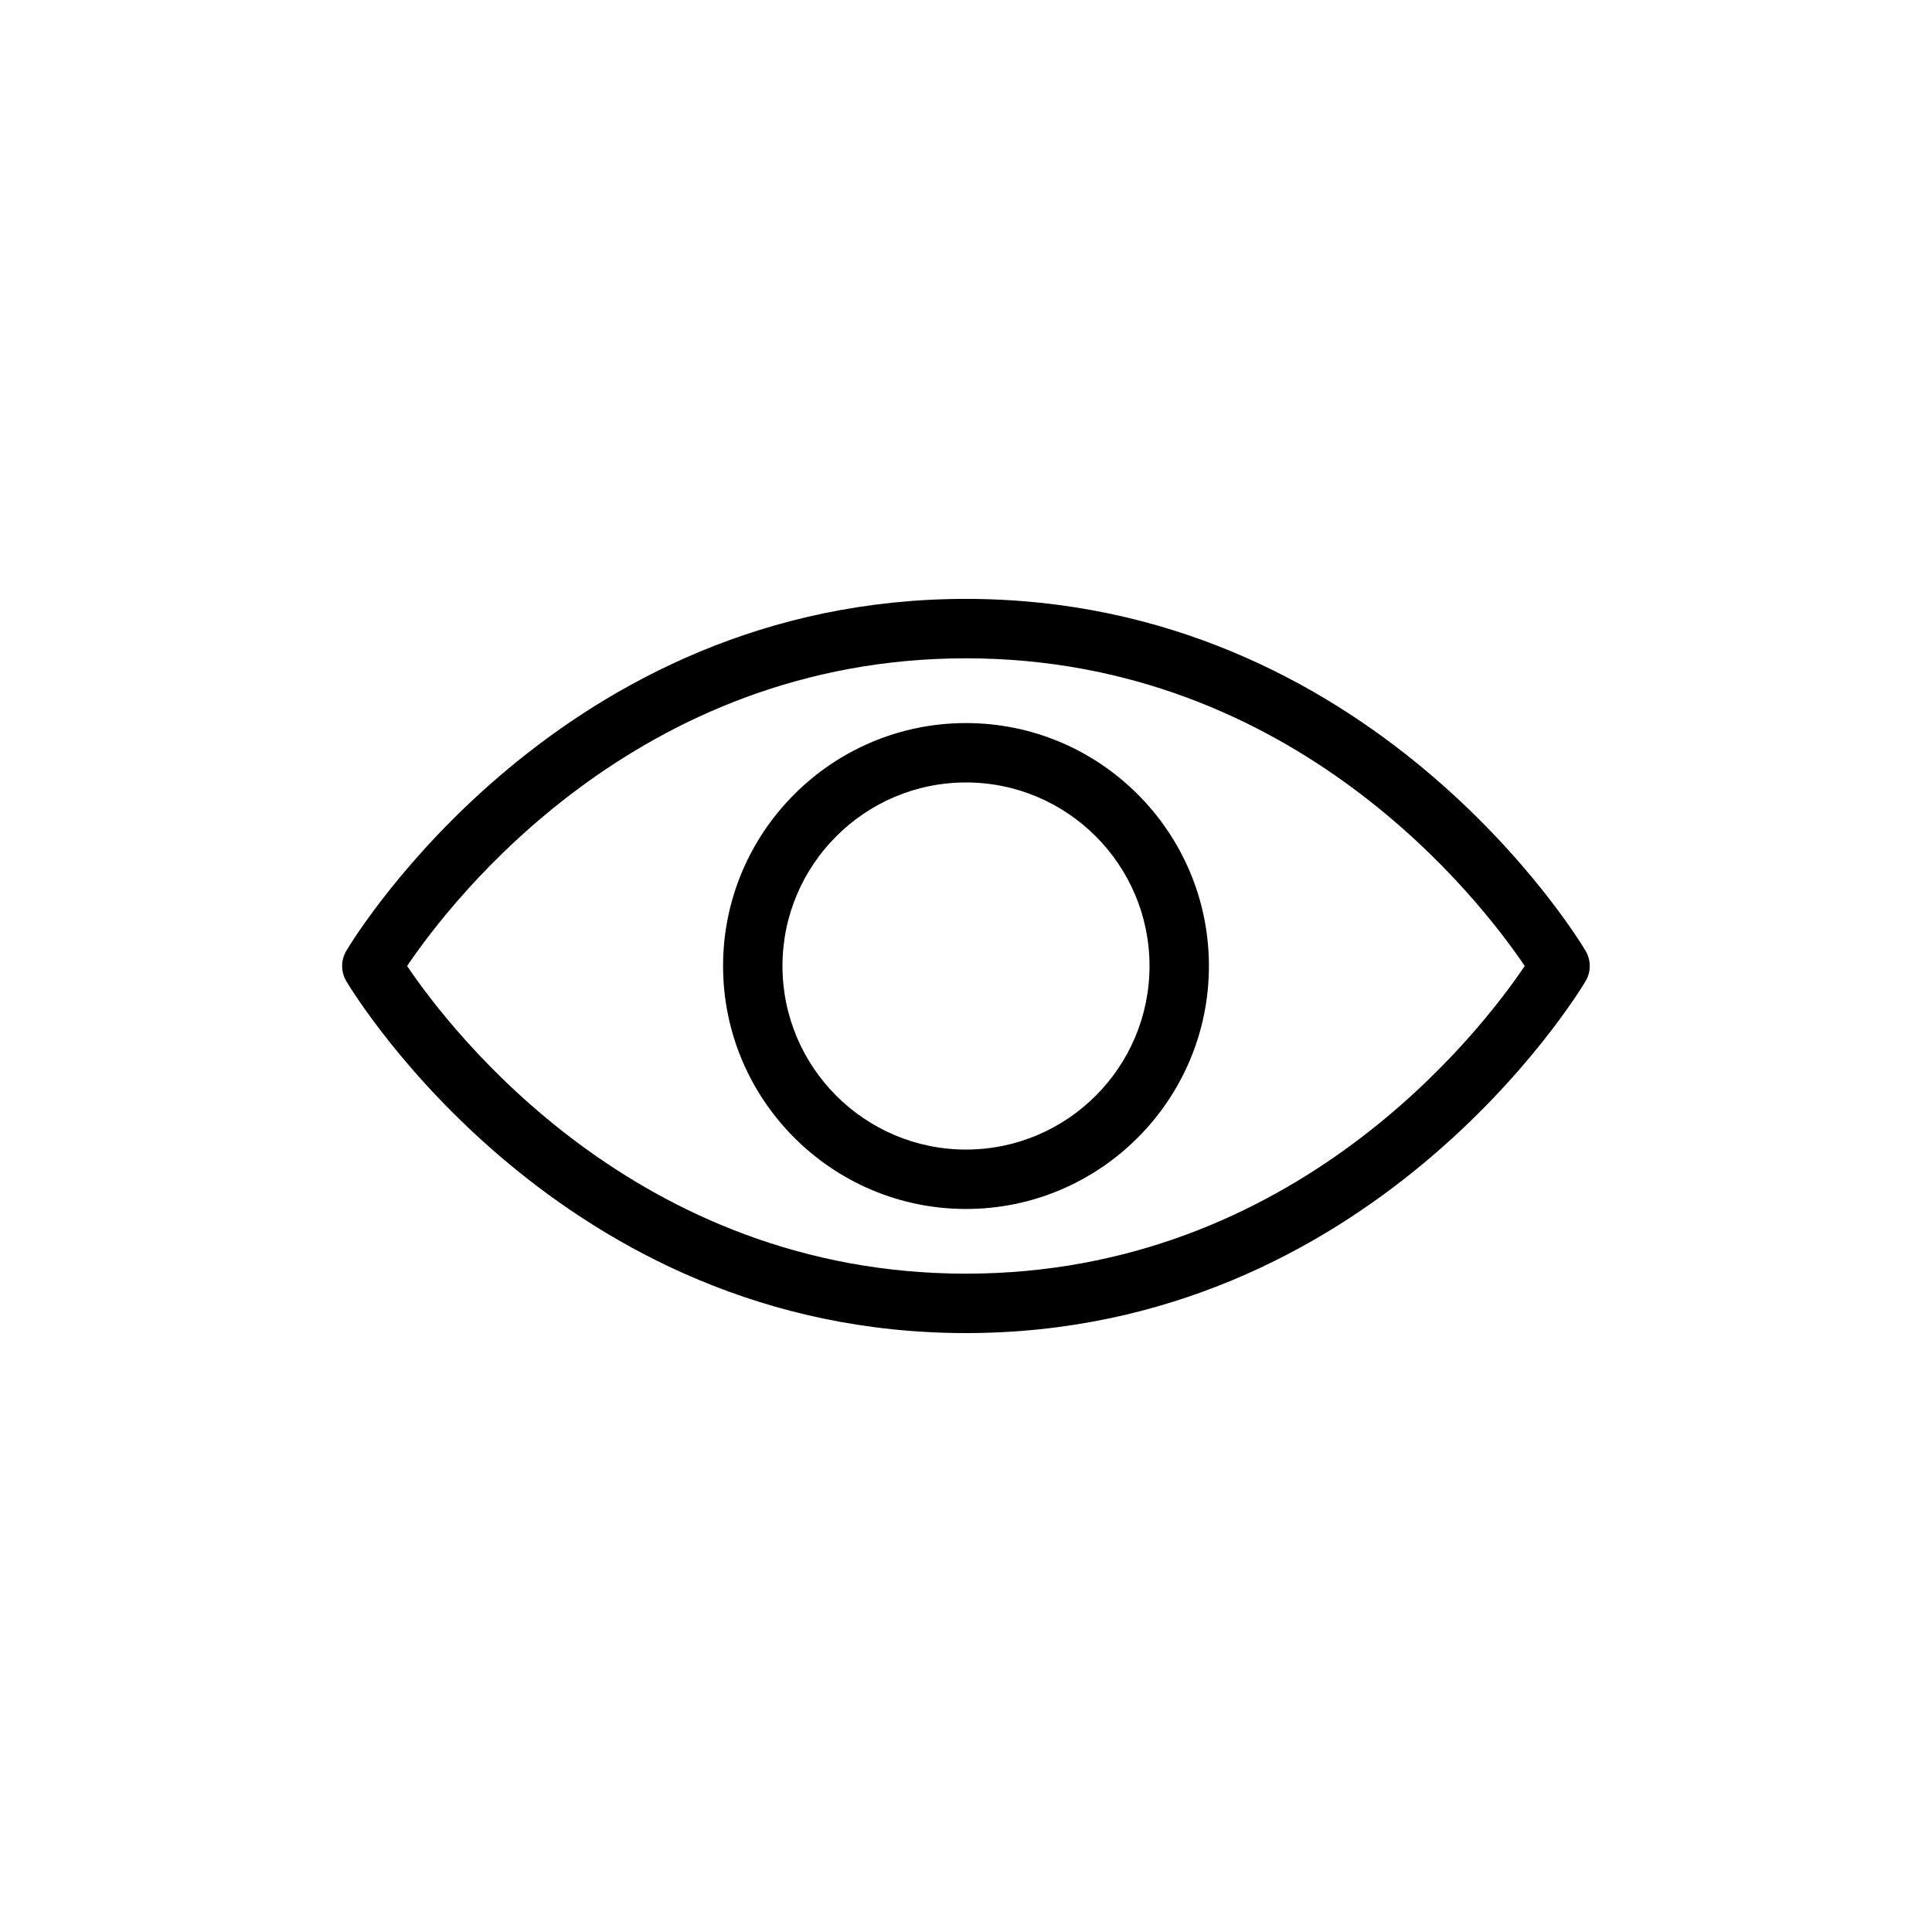 <?xml version="1.0" encoding="UTF-8"?>
<!-- Uploaded to: SVG Repo, www.svgrepo.com, Generator: SVG Repo Mixer Tools -->
<svg fill="#000000" width="800px" height="800px" version="1.1" viewBox="144 144 512 512" xmlns="http://www.w3.org/2000/svg">
 <path d="m399.98 497.28c-107.39 0-161.93-89.441-164.2-93.254-1.48-2.484-1.48-5.57 0-8.059 2.266-3.812 56.805-93.254 164.2-93.254 107.39 0 161.94 89.441 164.21 93.254 1.48 2.488 1.48 5.574 0 8.059-2.266 3.812-56.82 93.254-164.21 93.254zm-148.09-97.281c11.555 17.129 60.805 81.535 148.09 81.535 87.316 0 136.53-64.406 148.09-81.535-11.555-17.133-60.77-81.539-148.09-81.539-87.285 0-136.54 64.406-148.09 81.539zm148.11 64.391c-35.504 0-64.379-28.891-64.379-64.391 0-35.504 28.875-64.379 64.379-64.379 35.5 0 64.375 28.875 64.375 64.379 0 35.5-28.875 64.391-64.375 64.391zm0-113.03c-26.828 0-48.637 21.824-48.637 48.637 0 26.828 21.809 48.648 48.637 48.648s48.633-21.82 48.633-48.648c0-26.812-21.805-48.637-48.633-48.637z"/>
</svg>